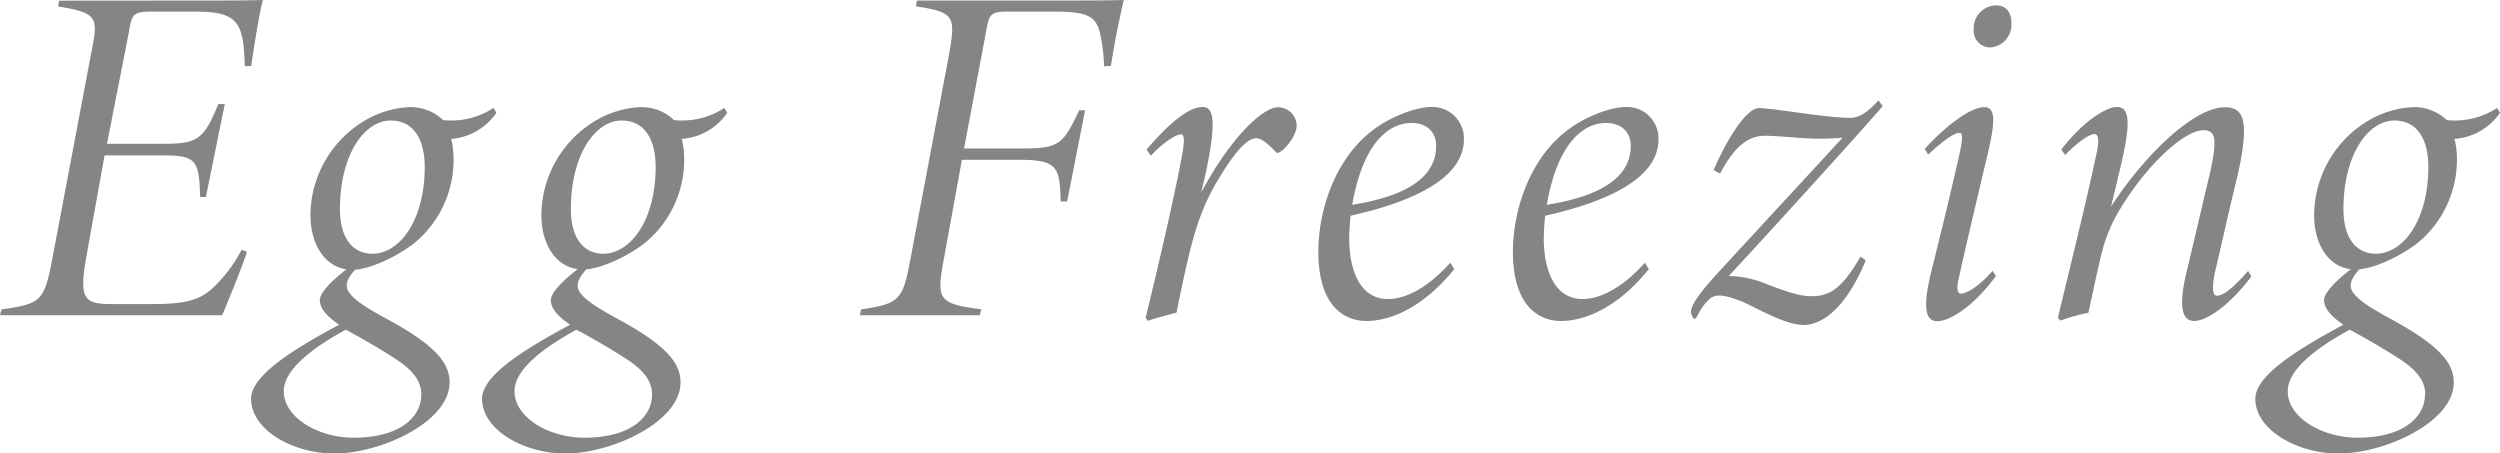 <svg xmlns="http://www.w3.org/2000/svg" width="387.25" height="70.2" viewBox="0 0 387.25 70.2"><defs><style>.cls-1{opacity:0.6;}.cls-2{fill:#333;}</style></defs><g id="レイヤー_2" data-name="レイヤー 2"><g id="レイヤー_3" data-name="レイヤー 3"><g class="cls-1"><path class="cls-2" d="M32.32.08c3.08,0,5.85,0,8.4-.08-.37,1.28-1.2,5.92-1.8,10.2l-1,.07C37.72,3.6,37,1.8,30.3,1.8h-7c-2.55,0-2.93.45-3.3,3L16.57,22.27h8.78c5.25,0,6.22-.67,8.47-6.15h1l-2.93,14.4H31c-.15-5.62-.6-6.45-5.62-6.45H16.2L13.42,39.52c-1.2,6.68-.52,7.58,3.83,7.58h6.3c4.65,0,7-.45,9.07-2.18a21.61,21.61,0,0,0,4.8-6.22l.83.3c-.53,1.8-2.78,7.35-3.83,9.82H0l.23-.9C6.37,47.1,6.82,46.5,8,40.65L14.17,8C15.22,2.77,15.22,2,9,1l.15-.9Z"/><path class="cls-2" d="M55.59,41.17c-.6.6-1.88,1.88-1.88,3.08,0,1.5,2.4,3.07,5.93,5,8.25,4.42,10,7.2,10,10,0,6.15-10.73,11-17.85,11-6.45,0-12.9-3.68-12.9-8.48,0-3.52,6.22-7.5,13.65-11.47-2.33-1.58-3-2.78-3-3.83s1.72-3,4.8-5.25Zm9.67,19.95c0-1.87-1-3.45-3.45-5.17-3-2-6.67-4.05-8.25-4.88-5.1,2.78-9.6,6.15-9.6,9.53,0,4.12,5.4,7.2,10.8,7.2C62,67.8,65.26,64.57,65.26,61.12ZM48.09,33.37A17.15,17.15,0,0,1,56.64,18.6a14.91,14.91,0,0,1,6.67-2,7.29,7.29,0,0,1,5.33,2,11.91,11.91,0,0,0,7.8-1.88l.45.75a9.36,9.36,0,0,1-7,4.05,13,13,0,0,1,.37,3.23A16.67,16.67,0,0,1,64,37.8c-2.78,2.1-7,4.05-9.6,4C50.19,41.62,48.09,37.65,48.09,33.37Zm17.7-7.5c0-4.5-1.88-7.2-5.25-7.2-4.13,0-7.88,5.33-7.88,13.73,0,4.65,2.1,6.9,5,6.9C62,39.3,65.79,34,65.79,25.87Z"/><path class="cls-2" d="M91.36,41.17c-.6.6-1.88,1.88-1.88,3.08,0,1.5,2.4,3.07,5.93,5,8.24,4.42,10,7.2,10,10,0,6.15-10.72,11-17.84,11-6.45,0-12.9-3.68-12.9-8.48,0-3.52,6.22-7.5,13.65-11.47-2.33-1.58-3-2.78-3-3.83s1.72-3,4.8-5.25ZM101,61.12c0-1.87-1-3.45-3.45-5.17-3-2-6.67-4.05-8.25-4.88-5.1,2.78-9.6,6.15-9.6,9.53,0,4.12,5.4,7.2,10.8,7.2C97.73,67.8,101,64.57,101,61.12ZM83.86,33.37A17.15,17.15,0,0,1,92.41,18.6a14.91,14.91,0,0,1,6.67-2,7.26,7.26,0,0,1,5.32,2,11.91,11.91,0,0,0,7.8-1.88l.45.75a9.35,9.35,0,0,1-7.05,4.05,12.48,12.48,0,0,1,.38,3.23,16.65,16.65,0,0,1-6.23,13c-2.77,2.1-7,4.05-9.59,4C86,41.62,83.86,37.65,83.86,33.37Zm17.7-7.5c0-4.5-1.88-7.2-5.25-7.2-4.13,0-7.88,5.33-7.88,13.73,0,4.65,2.1,6.9,5,6.9C97.73,39.3,101.56,34,101.56,25.87Z"/><path class="cls-2" d="M165,.08c3,0,6.23,0,9.08-.08-.3,1.2-1.28,5.55-2,10.2l-1.05.07a29.41,29.41,0,0,0-.52-4.57c-.6-3.22-1.88-3.9-7.35-3.9h-7c-2.7,0-2.92.38-3.37,2.85L149.33,23h8.92c5.85,0,6.38-.6,8.93-5.92h.9L165.3,31.2h-1c-.15-5.33-.45-6.45-6.53-6.45H149l-2.7,14.85C145,46.5,145.2,47,152,47.92l-.22.9h-18.6l.22-.9c6.15-.9,6.45-1.5,7.73-8.32l5.7-30.22c1.27-6.9,1.27-7.43-4.95-8.4l.15-.9Z"/><path class="cls-2" d="M177.6,23.17c3.52-4.12,6.52-6.6,8.7-6.6,1.8,0,2.17,2.48.3,11l-.53,2.25c4.58-8.62,9.6-13.2,11.85-13.2a2.87,2.87,0,0,1,2.93,2.85c0,1.35-1.35,3.15-2.33,3.9-.52.3-.67.53-1.05,0-1-1-2-1.95-2.85-1.95-2.25,0-5.17,5.18-6.45,7.28-2.77,5-3.82,9.3-5.92,19.72-1.35.38-3,.75-4.43,1.28l-.37-.45c1.8-7.28,4.65-19.65,5.47-24.3.75-3.6.45-4.13,0-4.13-.75,0-2.7,1.2-4.65,3.3Z"/><path class="cls-2" d="M211.64,49.72c-3,0-7.43-1.87-7.43-10.72,0-6.15,2.4-14.18,8.33-18.75,2.55-2,6.6-3.68,9.22-3.68a4.87,4.87,0,0,1,5,5c0,6.6-9.37,10-17.55,11.85-.15,1.35-.22,3-.22,3.52,0,4.43,1.42,9.38,6,9.38,2.85,0,6.22-1.8,9.67-5.63l.6,1C220.79,47.25,215.76,49.72,211.64,49.72Zm-2.18-18c10.35-1.65,13-5.4,13-9.15,0-1.95-1.28-3.52-3.83-3.52C215.09,19.05,211.11,22.2,209.46,31.72Z"/><path class="cls-2" d="M241.78,49.72c-3,0-7.43-1.87-7.43-10.72,0-6.15,2.4-14.18,8.33-18.75,2.55-2,6.6-3.68,9.22-3.68a4.87,4.87,0,0,1,5,5c0,6.6-9.37,10-17.55,11.85-.15,1.35-.22,3-.22,3.52,0,4.43,1.42,9.38,6,9.38,2.85,0,6.22-1.8,9.67-5.63l.6,1C250.93,47.25,245.9,49.72,241.78,49.72Zm-2.18-18c10.35-1.65,13-5.4,13-9.15,0-1.95-1.28-3.52-3.83-3.52C245.23,19.05,241.25,22.2,239.6,31.72Z"/><path class="cls-2" d="M291.64,16.42c-2.18,2.63-16.95,18.9-23.85,26.33A16,16,0,0,1,273.64,44c3.3,1.28,5.32,1.88,6.82,1.88,2.25,0,4.5-.38,7.73-6.15l.82.6c-3.07,7.42-6.75,10-9.6,10s-6.67-2.32-9.52-3.6c-2.55-1-4-1.27-4.95-.52a7.32,7.32,0,0,0-1.73,2.17c-.3.6-.52,1-.75,1s-.52-.75-.52-1.05c0-.68.37-1.88,3.9-5.78,6.82-7.42,13.5-14.62,19.57-21.22a38.75,38.75,0,0,1-3.9.15c-2,0-6.15-.45-8.17-.45-2.85,0-4.95,2.17-6.9,5.85l-1-.53c1.88-4.42,5-9.6,7-9.6,2.4,0,10.27,1.5,14.1,1.5,1.35,0,2.62-.67,4.42-2.7Z"/><path class="cls-2" d="M309.17,42.75c-3.52,4.8-7.2,7-9.07,7s-2.33-2.1-.9-7.87c1.95-7.8,3.15-12.83,4.27-17.78.6-2.7.6-3.52,0-3.52s-2.17.9-4.8,3.37l-.52-.9c3.15-3.45,7-6.45,9.22-6.45,1.95,0,1.65,2.7.23,8.48-1.43,6.07-2.85,12-4.2,18.07-.38,1.65-.15,2.33.3,2.33,1.05,0,3-1.28,4.95-3.53Zm2.4-39.15a3.54,3.54,0,0,1-3.22,3.75,2.58,2.58,0,0,1-2.63-2.7A3.57,3.57,0,0,1,309.17.83C310.9.83,311.57,2.1,311.57,3.6Z"/><path class="cls-2" d="M348.74,42.82c-3.52,4.65-7,6.9-8.85,6.9s-2.55-2.1-1.12-7.87c1.42-5.93,2.32-9.9,3.6-15.23,1-4.72,1-6.45-1.05-6.45-3.08,0-9.15,5.7-13.28,12.83a24,24,0,0,0-2.55,6.45c-.6,2.4-1.35,6.07-2,9a26.93,26.93,0,0,0-4.28,1.2l-.45-.38c2-8.4,4.13-16.8,5.93-25.2.6-2.7.3-3.3-.3-3.3s-2.1.83-4.5,3.23l-.6-.83c3.52-4.57,7.05-6.6,8.62-6.6,2.1,0,2.18,2.7.38,10.05L327,32c5.18-8,12.83-15.38,17.63-15.38,2.77,0,4.12,1.65,1.72,11.63-1.27,5.1-2.17,9.45-3.3,14.1-.45,2.47-.3,3.45.38,3.45,1.05,0,2.7-1.43,4.8-3.83Z"/><path class="cls-2" d="M366,41.17c-.6.6-1.88,1.88-1.88,3.08,0,1.5,2.4,3.07,5.92,5,8.25,4.42,10.05,7.2,10.05,10,0,6.15-10.72,11-17.84,11-6.45,0-12.9-3.68-12.9-8.48,0-3.52,6.22-7.5,13.65-11.47-2.33-1.58-3-2.78-3-3.83s1.72-3,4.79-5.25Zm9.67,19.95c0-1.87-1-3.45-3.45-5.17-3-2-6.68-4.05-8.25-4.88-5.1,2.78-9.6,6.15-9.6,9.53,0,4.12,5.4,7.2,10.8,7.2C372.33,67.8,375.63,64.57,375.63,61.12ZM358.46,33.37A17.14,17.14,0,0,1,367,18.6a15,15,0,0,1,6.68-2,7.26,7.26,0,0,1,5.32,2,11.91,11.91,0,0,0,7.8-1.88l.45.75a9.35,9.35,0,0,1-7.05,4.05,12.48,12.48,0,0,1,.38,3.23,16.68,16.68,0,0,1-6.23,13c-2.77,2.1-7,4.05-9.6,4C360.56,41.62,358.46,37.65,358.46,33.37Zm17.69-7.5c0-4.5-1.87-7.2-5.24-7.2C366.78,18.67,363,24,363,32.4c0,4.65,2.1,6.9,5,6.9C372.33,39.3,376.15,34,376.15,25.87Z"/></g></g></g></svg>